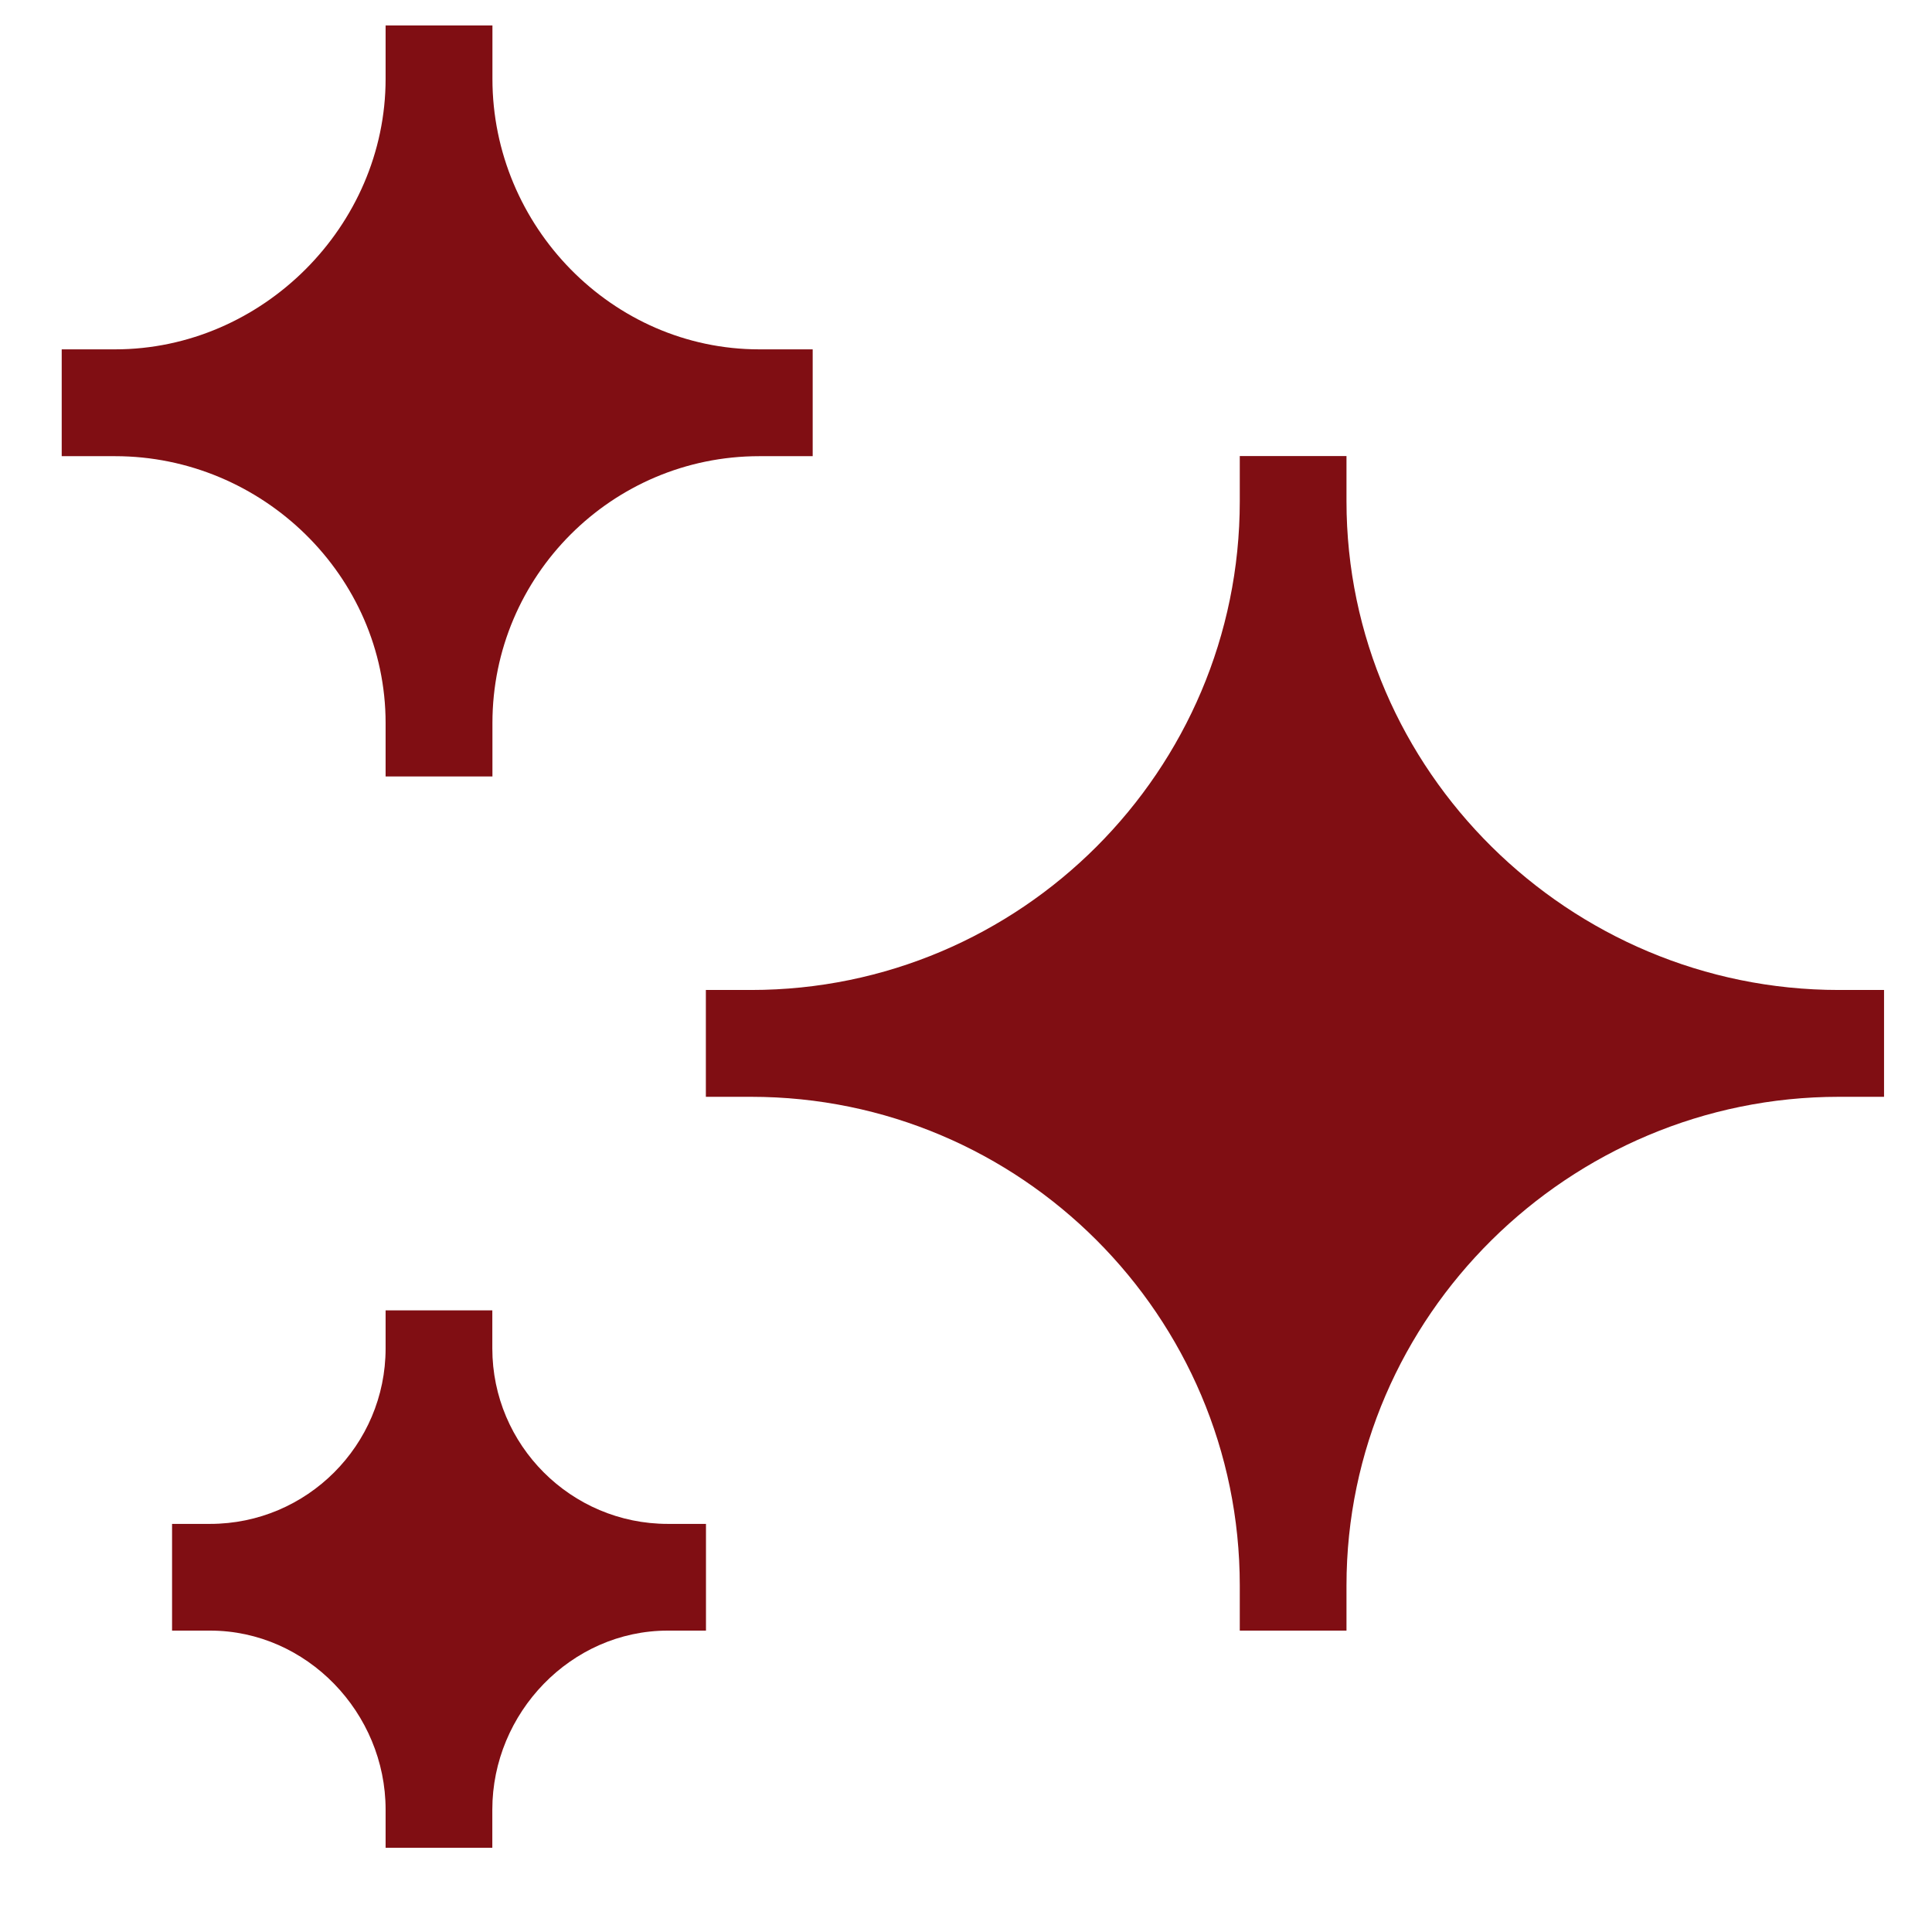 <?xml version="1.0" encoding="UTF-8"?> <svg xmlns="http://www.w3.org/2000/svg" width="17" height="17" viewBox="0 0 17 17" fill="none"><g clip-path="url(#clip0_19606_130)"><path d="M16.18 8.711C13.809 8.711 11.848 6.782 11.848 4.411V4.013H10.909V4.411C10.909 6.782 8.98 8.711 6.609 8.711H6.211V9.651H6.609C8.98 9.651 10.909 11.58 10.909 13.951V14.348H11.848V13.951C11.848 11.58 13.809 9.651 16.18 9.651H16.578V8.711H16.18Z" fill="#800E13"></path><path d="M6.681 3.074C5.386 3.074 4.333 1.989 4.333 0.694V0.224H3.393V0.694C3.393 1.989 2.308 3.074 1.013 3.074H0.543V4.014H1.013C2.308 4.014 3.393 5.067 3.393 6.362V6.832H4.333V6.362C4.333 5.067 5.386 4.014 6.681 4.014H7.151V3.074H6.681Z" fill="#800E13"></path><path d="M5.876 13.409C5.025 13.409 4.332 12.716 4.332 11.865V11.53H3.393V11.865C3.393 12.716 2.7 13.409 1.849 13.409H1.514V14.348H1.849C2.7 14.348 3.393 15.072 3.393 15.923V16.259H4.332V15.923C4.332 15.072 5.025 14.348 5.876 14.348H6.212V13.409H5.876Z" fill="#800E13"></path></g><defs><clipPath id="clip0_19606_130"><rect width="16.035" height="16.035" fill="white" transform="translate(0.543 0.224)"></rect></clipPath></defs></svg> 